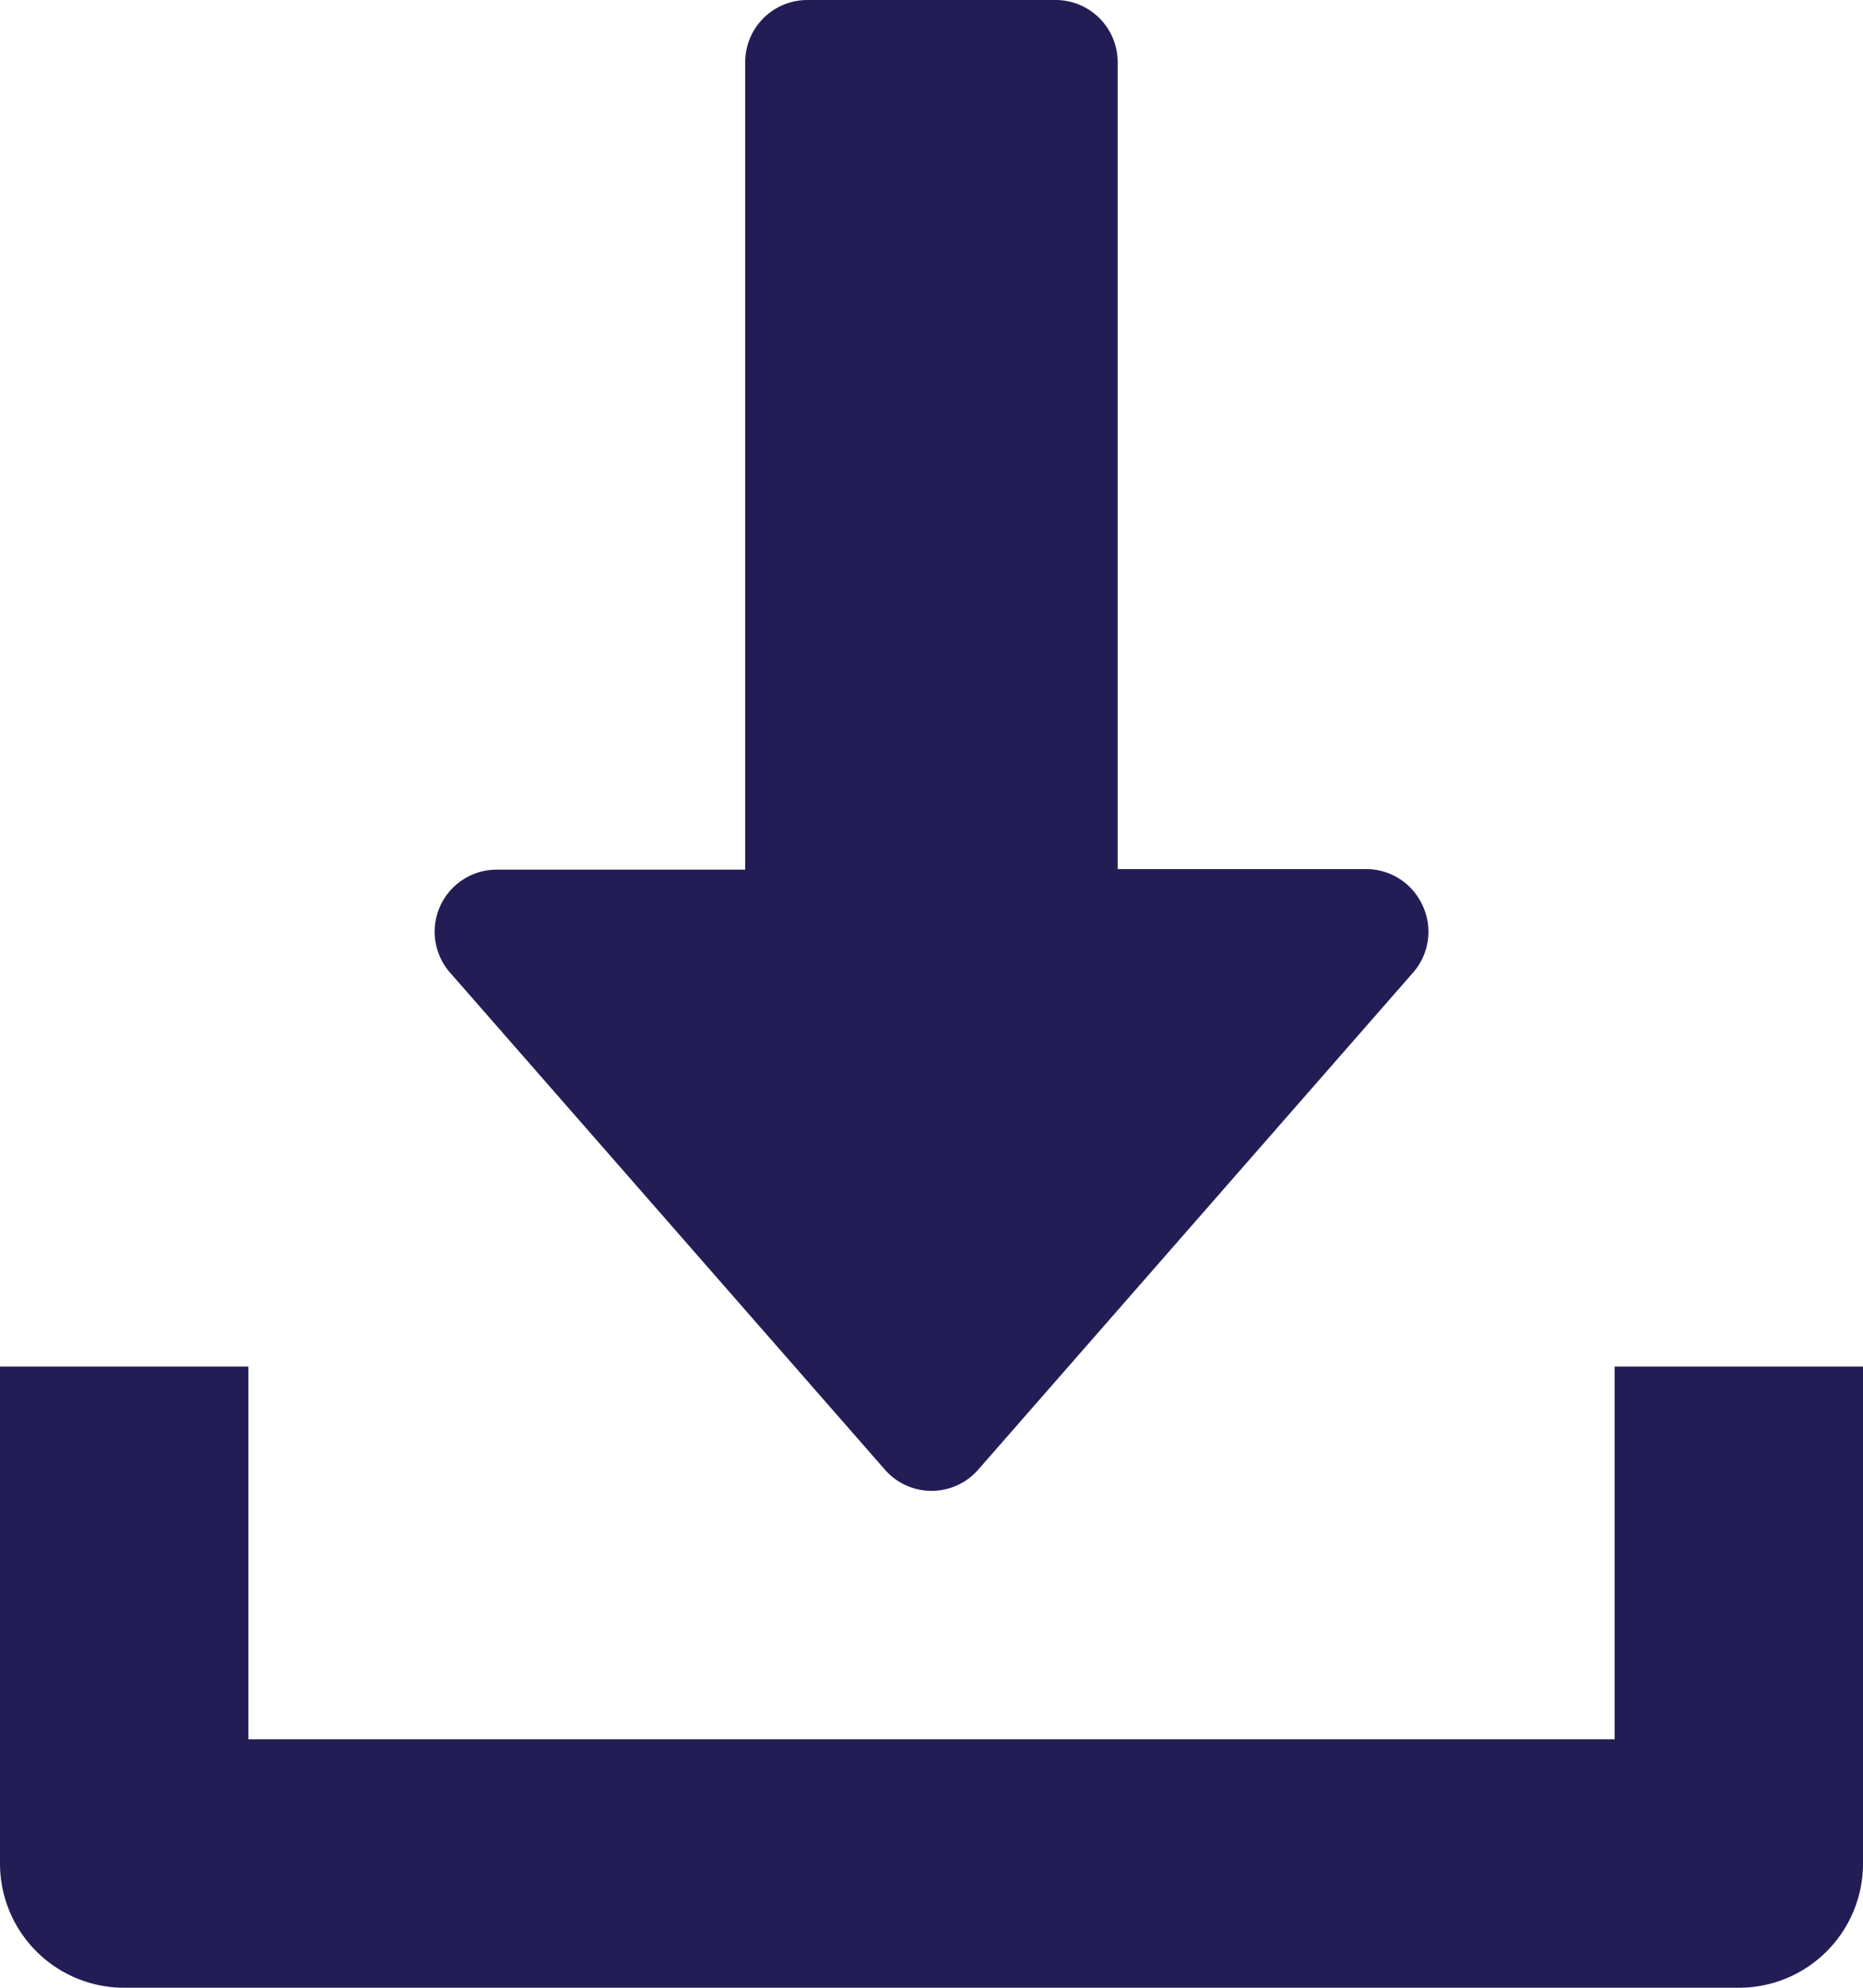 <svg xmlns="http://www.w3.org/2000/svg" width="16.875" height="18" viewBox="0 0 16.875 18">
  <g id="attachment" transform="translate(-0.563)">
    <path id="Tracé_13" data-name="Tracé 13" d="M13.449,8.2a.561.561,0,0,0-.512-.33h-2.25V.563A.563.563,0,0,0,10.125,0H7.875a.563.563,0,0,0-.562.563V7.875H5.063a.562.562,0,0,0-.423.933l3.938,4.5a.561.561,0,0,0,.846,0l3.938-4.5A.561.561,0,0,0,13.449,8.2Z" fill="#221e55"/>
    <path id="Tracé_14" data-name="Tracé 14" d="M15.188,12.375V15.75H2.813V12.375H.563v4.5A1.125,1.125,0,0,0,1.688,18H16.313a1.124,1.124,0,0,0,1.125-1.125v-4.5Z" fill="#221e55"/>
  </g>
</svg>
